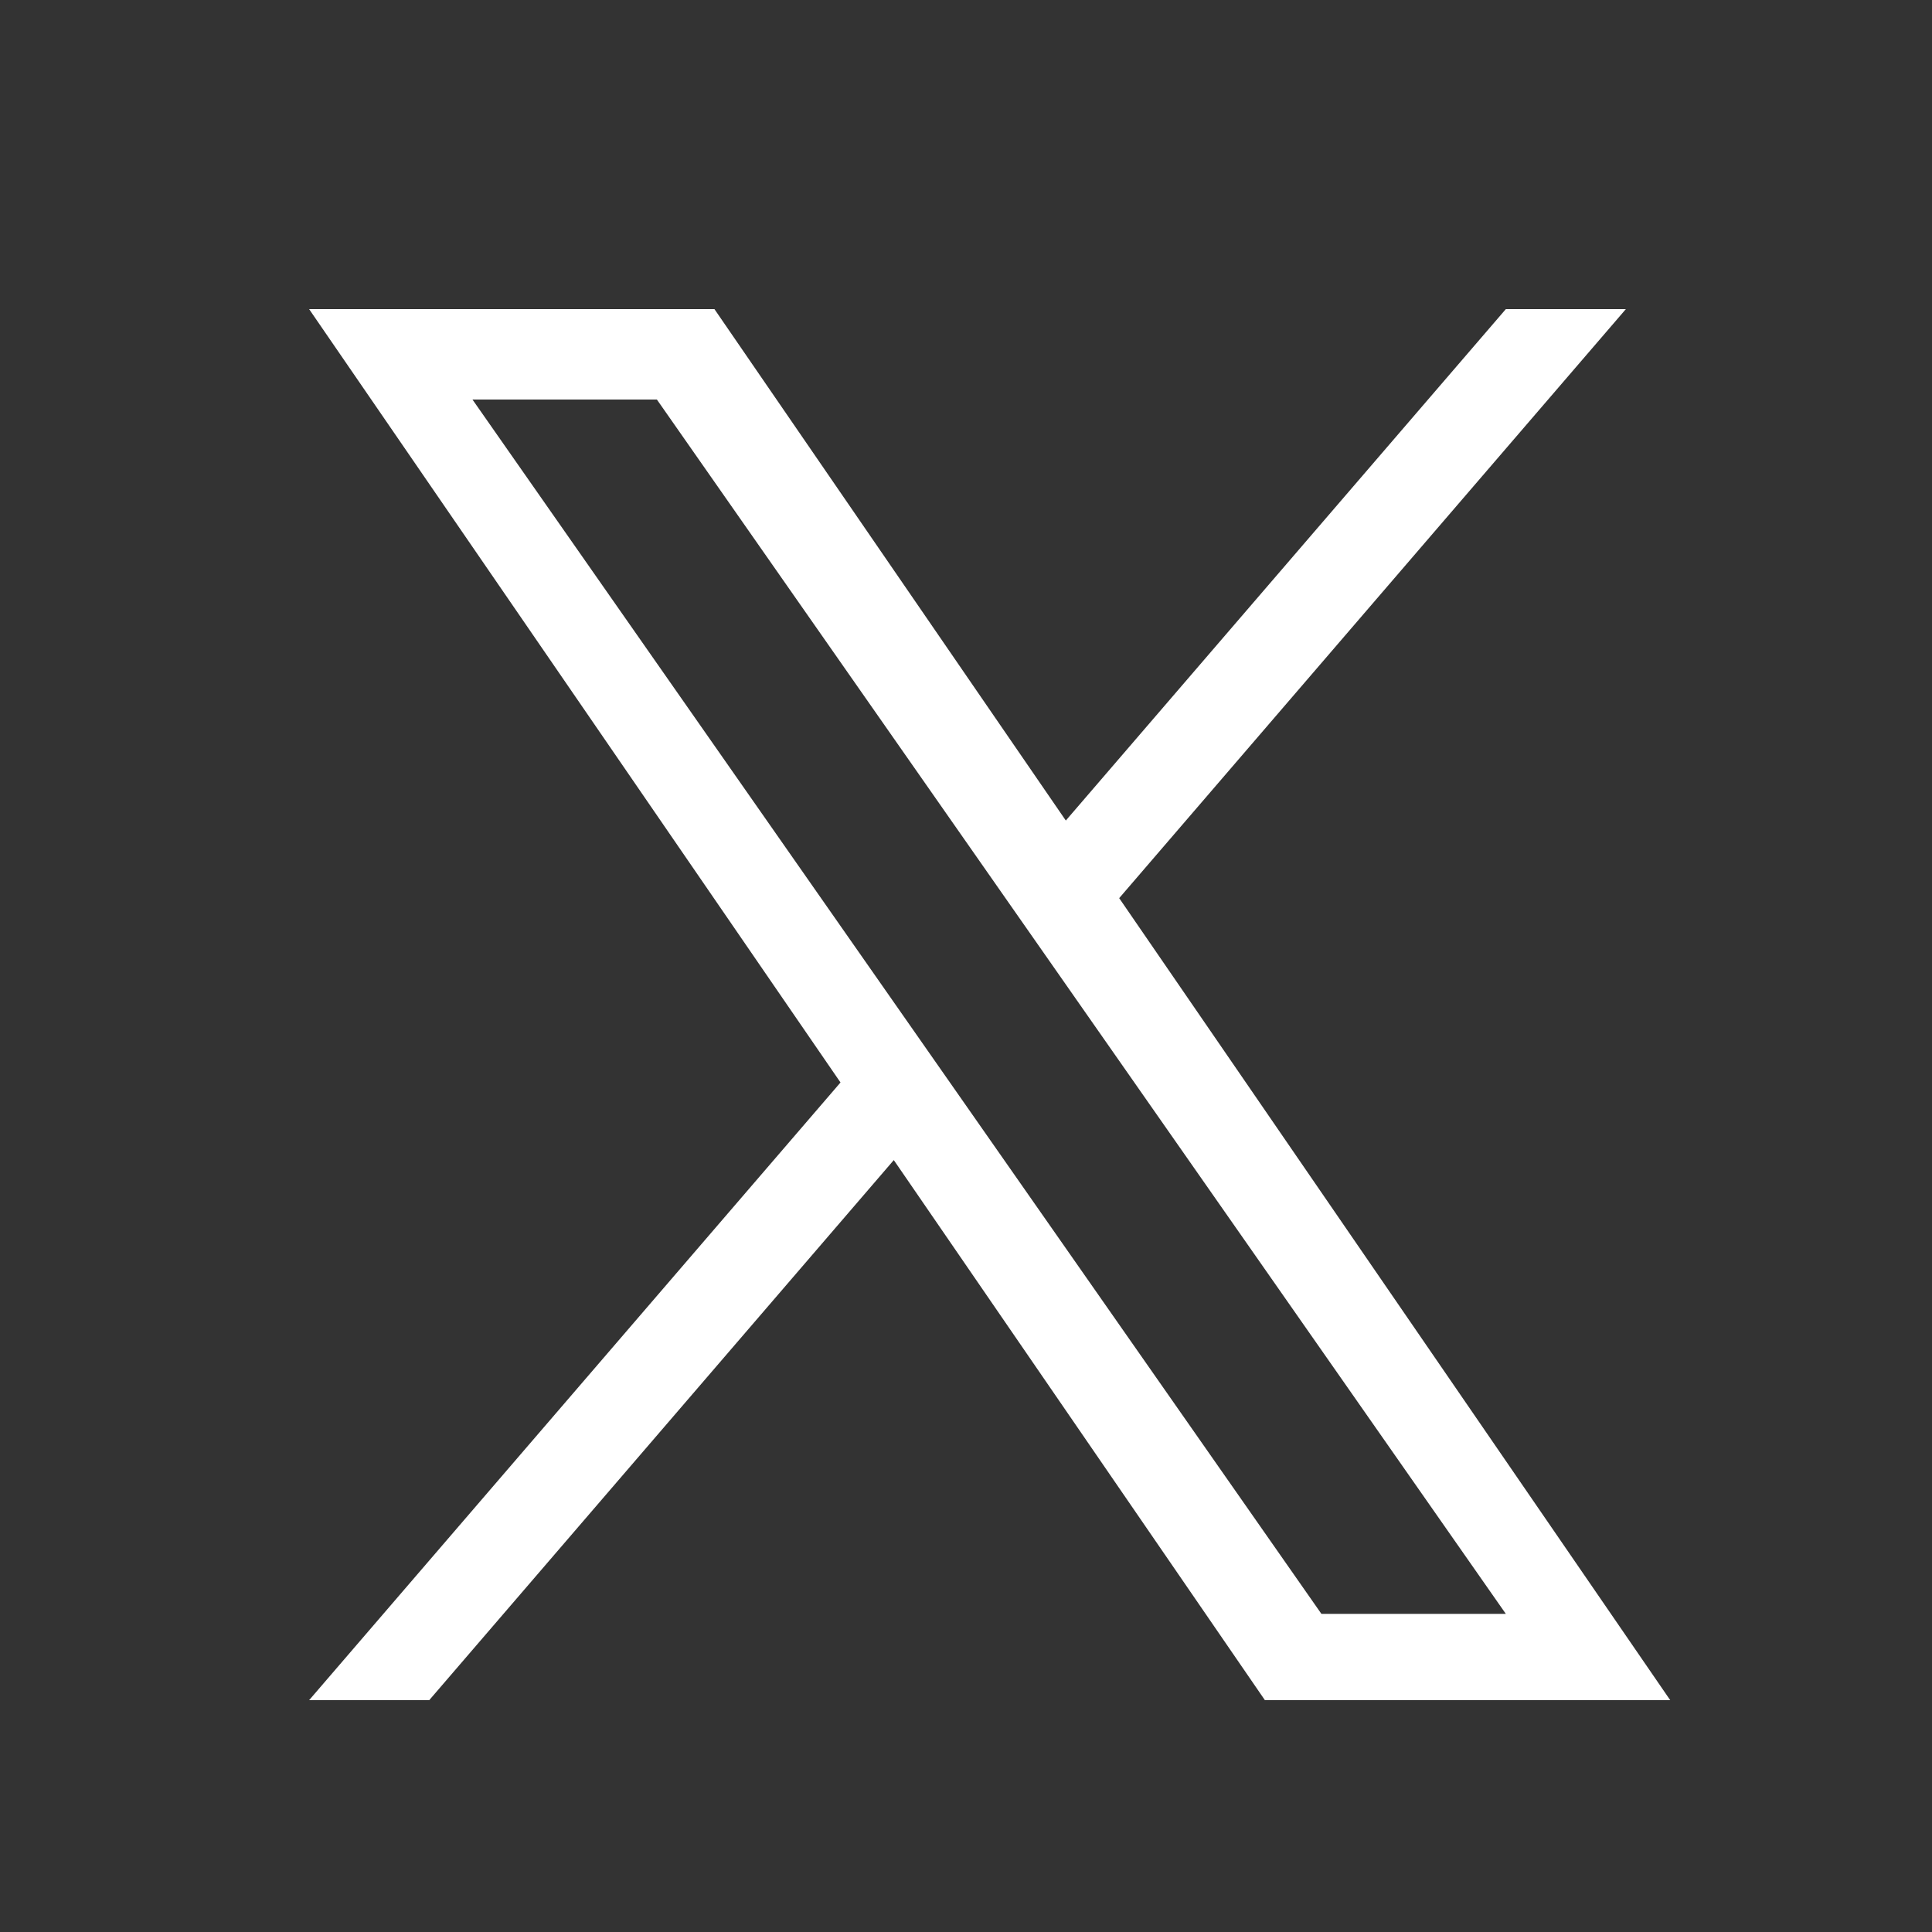 <svg width="24" height="24" viewBox="0 0 24 24" fill="none" xmlns="http://www.w3.org/2000/svg">
<rect x="0" y="0" width="24" height="24" fill="#333333" stroke="none"/>
<g id="twitter.svg" clip-path="url(#clip0_988_3541)">
<path id="Vector" d="M13.903 11.157L20.197 3.84H18.706L13.24 10.193L8.875 3.84H3.84L10.441 13.447L3.84 21.12H5.332L11.103 14.411L15.713 21.12H20.748L13.903 11.157ZM5.869 4.963H8.16L18.706 20.048H16.415L5.869 4.963Z" fill="white"/>
</g>
<defs>
<clipPath id="clip0_988_3541">
<rect width="24" height="24" fill="white"/>
</clipPath>
</defs>
</svg>
